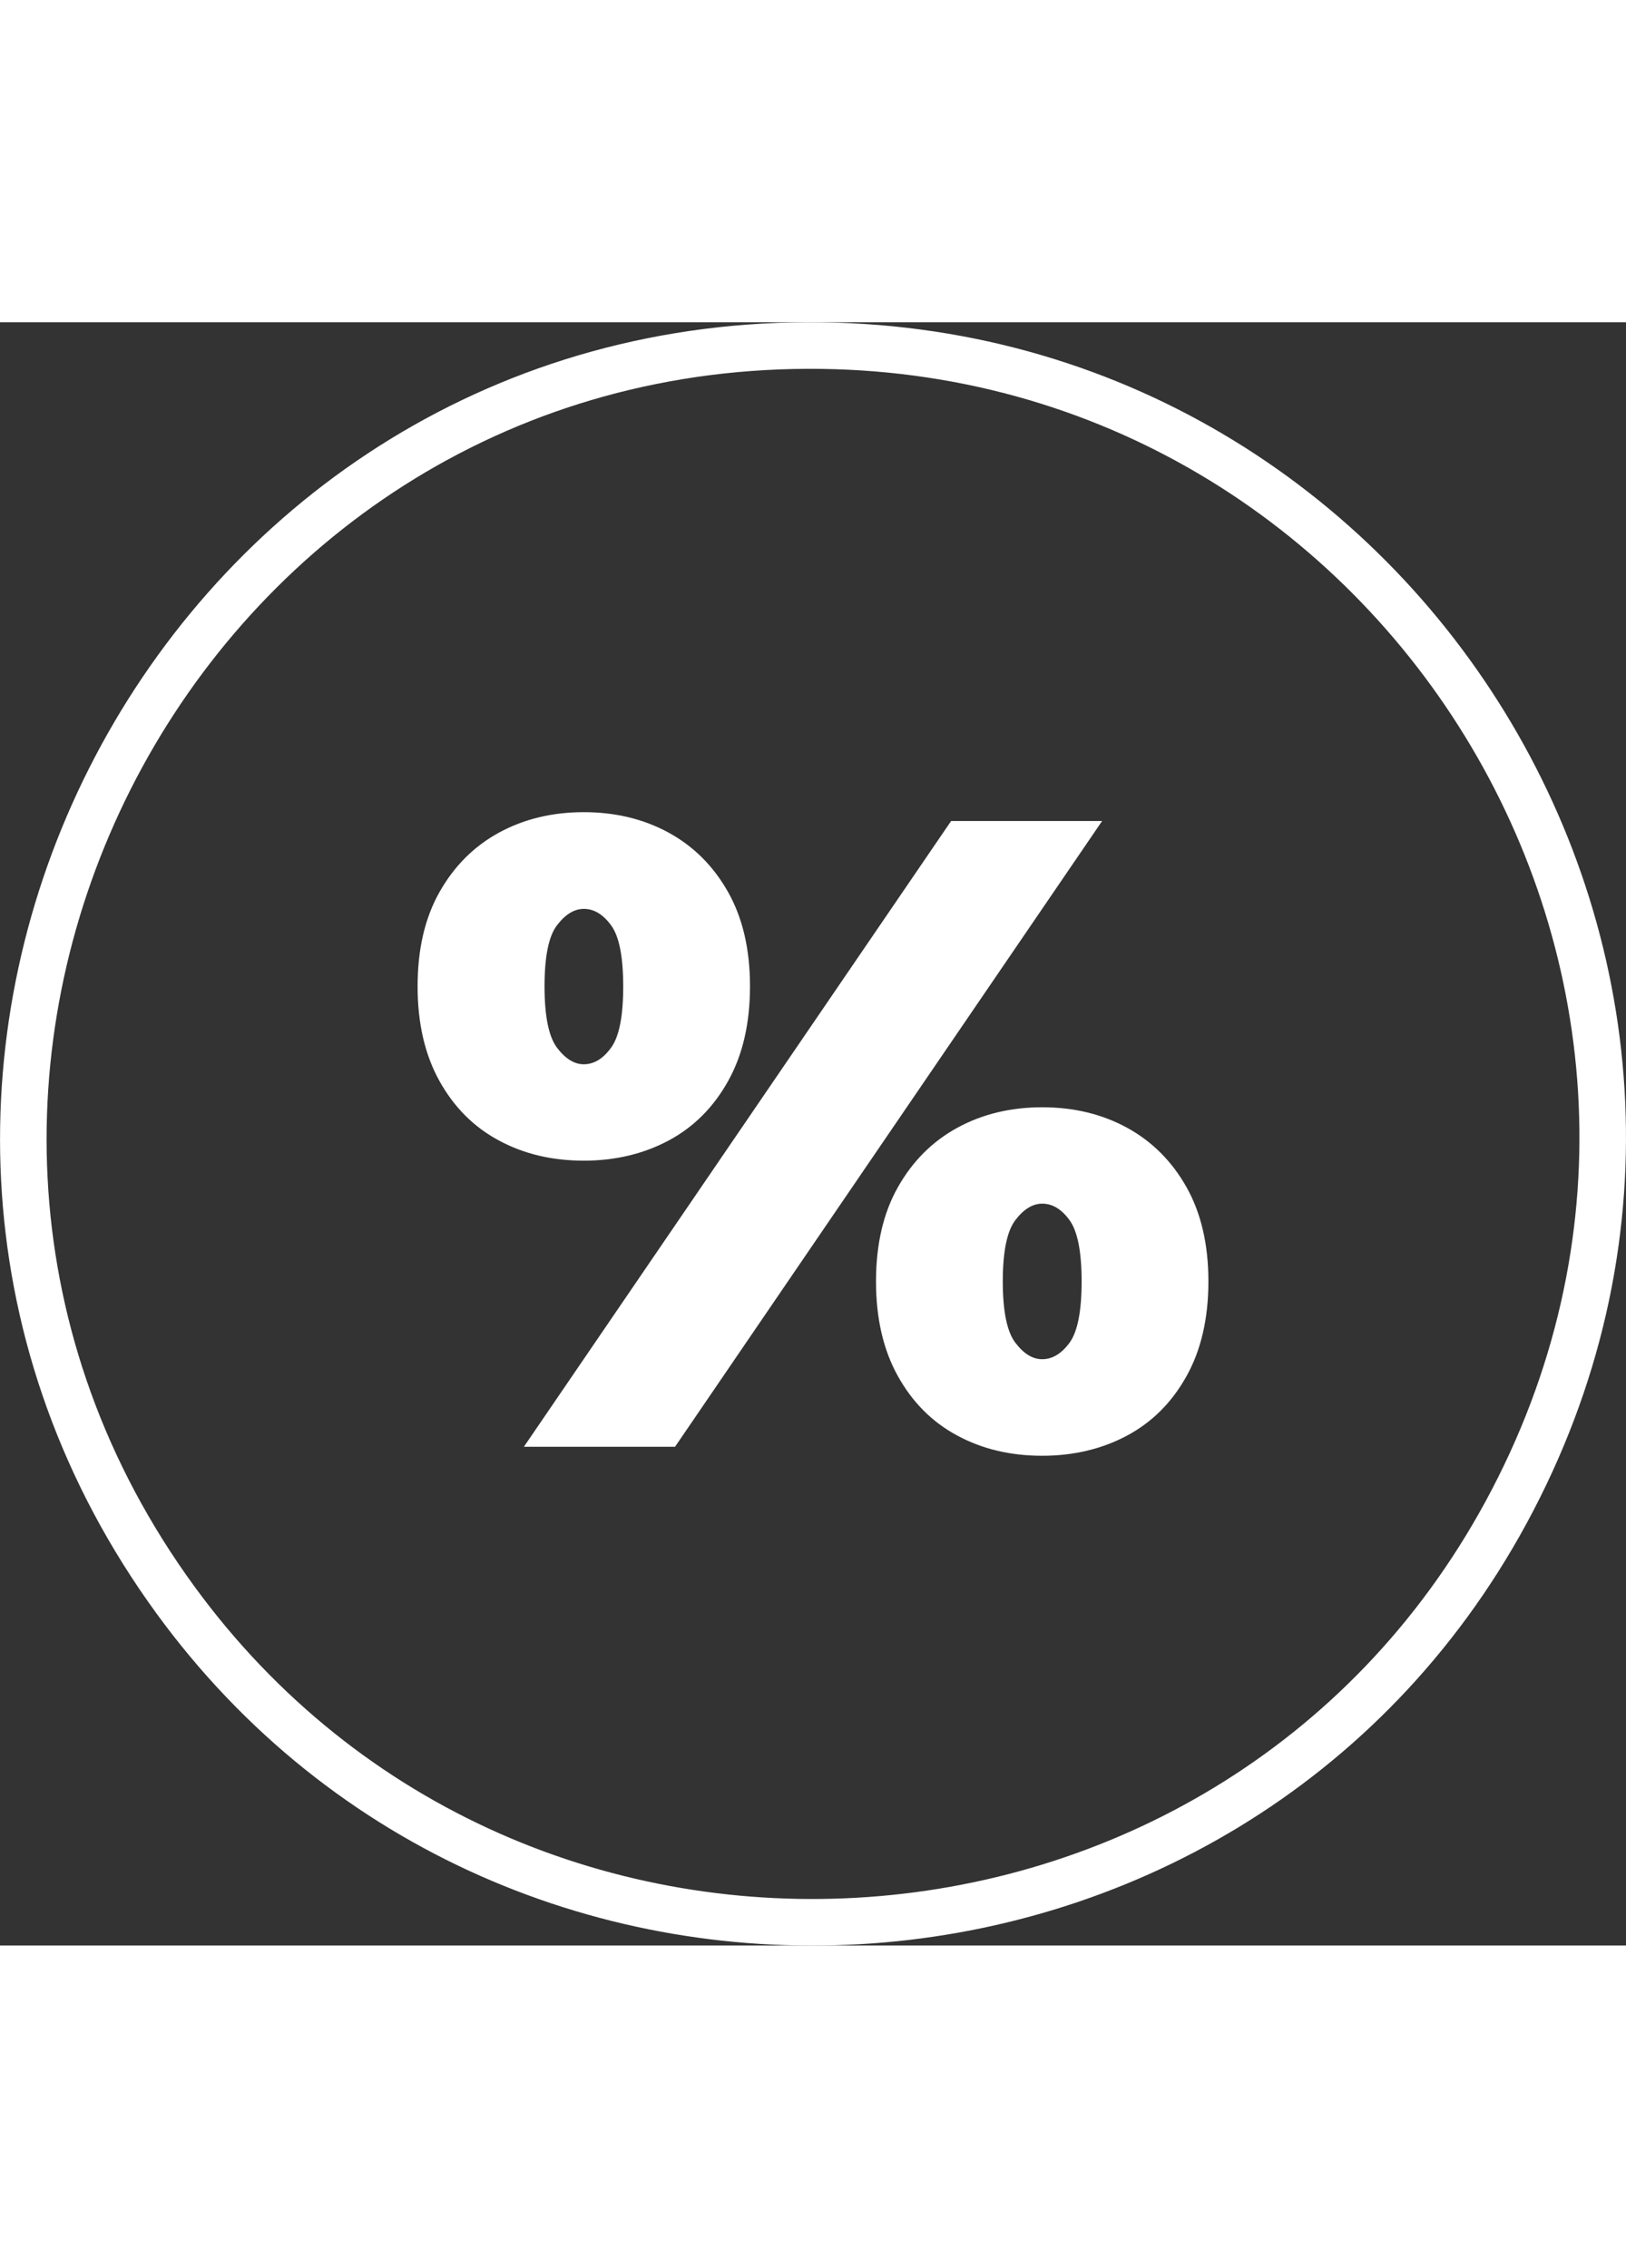 <?xml version="1.0" encoding="UTF-8"?>
<svg id="Layer_1" data-name="Layer 1" xmlns="http://www.w3.org/2000/svg" viewBox="0 0 104.78 104.57" width="75px">
  <rect x="0" y="0" width="104.78" height="104.57" fill="#333333" stroke="none"/>
  <defs>
    <style>
      .cls-1 {
        fill: #fff;
      }

      .cls-2 {
        fill: none;
        stroke: #fff;
        stroke-linecap: round;
        stroke-linejoin: round;
        stroke-width: 3px;
      }
    </style>
  </defs>
  <path class="cls-2" d="M51.13,1.51c38.87-.79,64.63,40.73,45.91,75.18-17.89,32.92-64.68,35.59-86.27,4.87C-12.54,48.42,10.78,2.33,51.13,1.51Z"/>
  <path class="cls-1" d="M37.62,54.01c-2.04,0-3.86-.43-5.47-1.3-1.61-.86-2.89-2.14-3.83-3.83-.94-1.69-1.41-3.72-1.41-6.1s.47-4.41,1.41-6.07c.94-1.67,2.22-2.95,3.83-3.83,1.61-.88,3.44-1.32,5.47-1.32s3.86.44,5.47,1.32c1.61.88,2.89,2.16,3.83,3.83.94,1.67,1.41,3.69,1.41,6.07s-.47,4.42-1.41,6.1c-.94,1.69-2.22,2.97-3.83,3.83-1.61.86-3.44,1.3-5.47,1.3M33.76,72.44l27.53-40.31h9.73l-27.52,40.31h-9.73ZM37.62,47.8c.65,0,1.24-.35,1.76-1.07.52-.71.78-2.02.78-3.94s-.26-3.23-.78-3.94c-.52-.71-1.1-1.06-1.76-1.06-.61,0-1.19.35-1.73,1.06-.54.71-.8,2.03-.8,3.94s.27,3.23.8,3.94c.54.71,1.11,1.07,1.73,1.07M67.16,73.02c-2.04,0-3.86-.43-5.47-1.3-1.61-.86-2.89-2.14-3.83-3.83-.94-1.69-1.41-3.72-1.41-6.1s.47-4.41,1.41-6.07c.94-1.67,2.22-2.95,3.83-3.83,1.61-.88,3.44-1.32,5.47-1.32s3.86.44,5.47,1.32c1.61.88,2.89,2.16,3.83,3.83.94,1.67,1.41,3.7,1.41,6.07s-.47,4.42-1.41,6.1c-.94,1.69-2.22,2.97-3.83,3.83-1.61.86-3.44,1.3-5.47,1.3M67.16,66.8c.65,0,1.24-.35,1.76-1.06.52-.71.78-2.03.78-3.95s-.26-3.23-.78-3.95c-.52-.71-1.1-1.06-1.76-1.06-.61,0-1.19.35-1.73,1.06-.54.71-.81,2.03-.81,3.95s.27,3.24.81,3.95c.54.71,1.11,1.06,1.73,1.06"/>
</svg>
